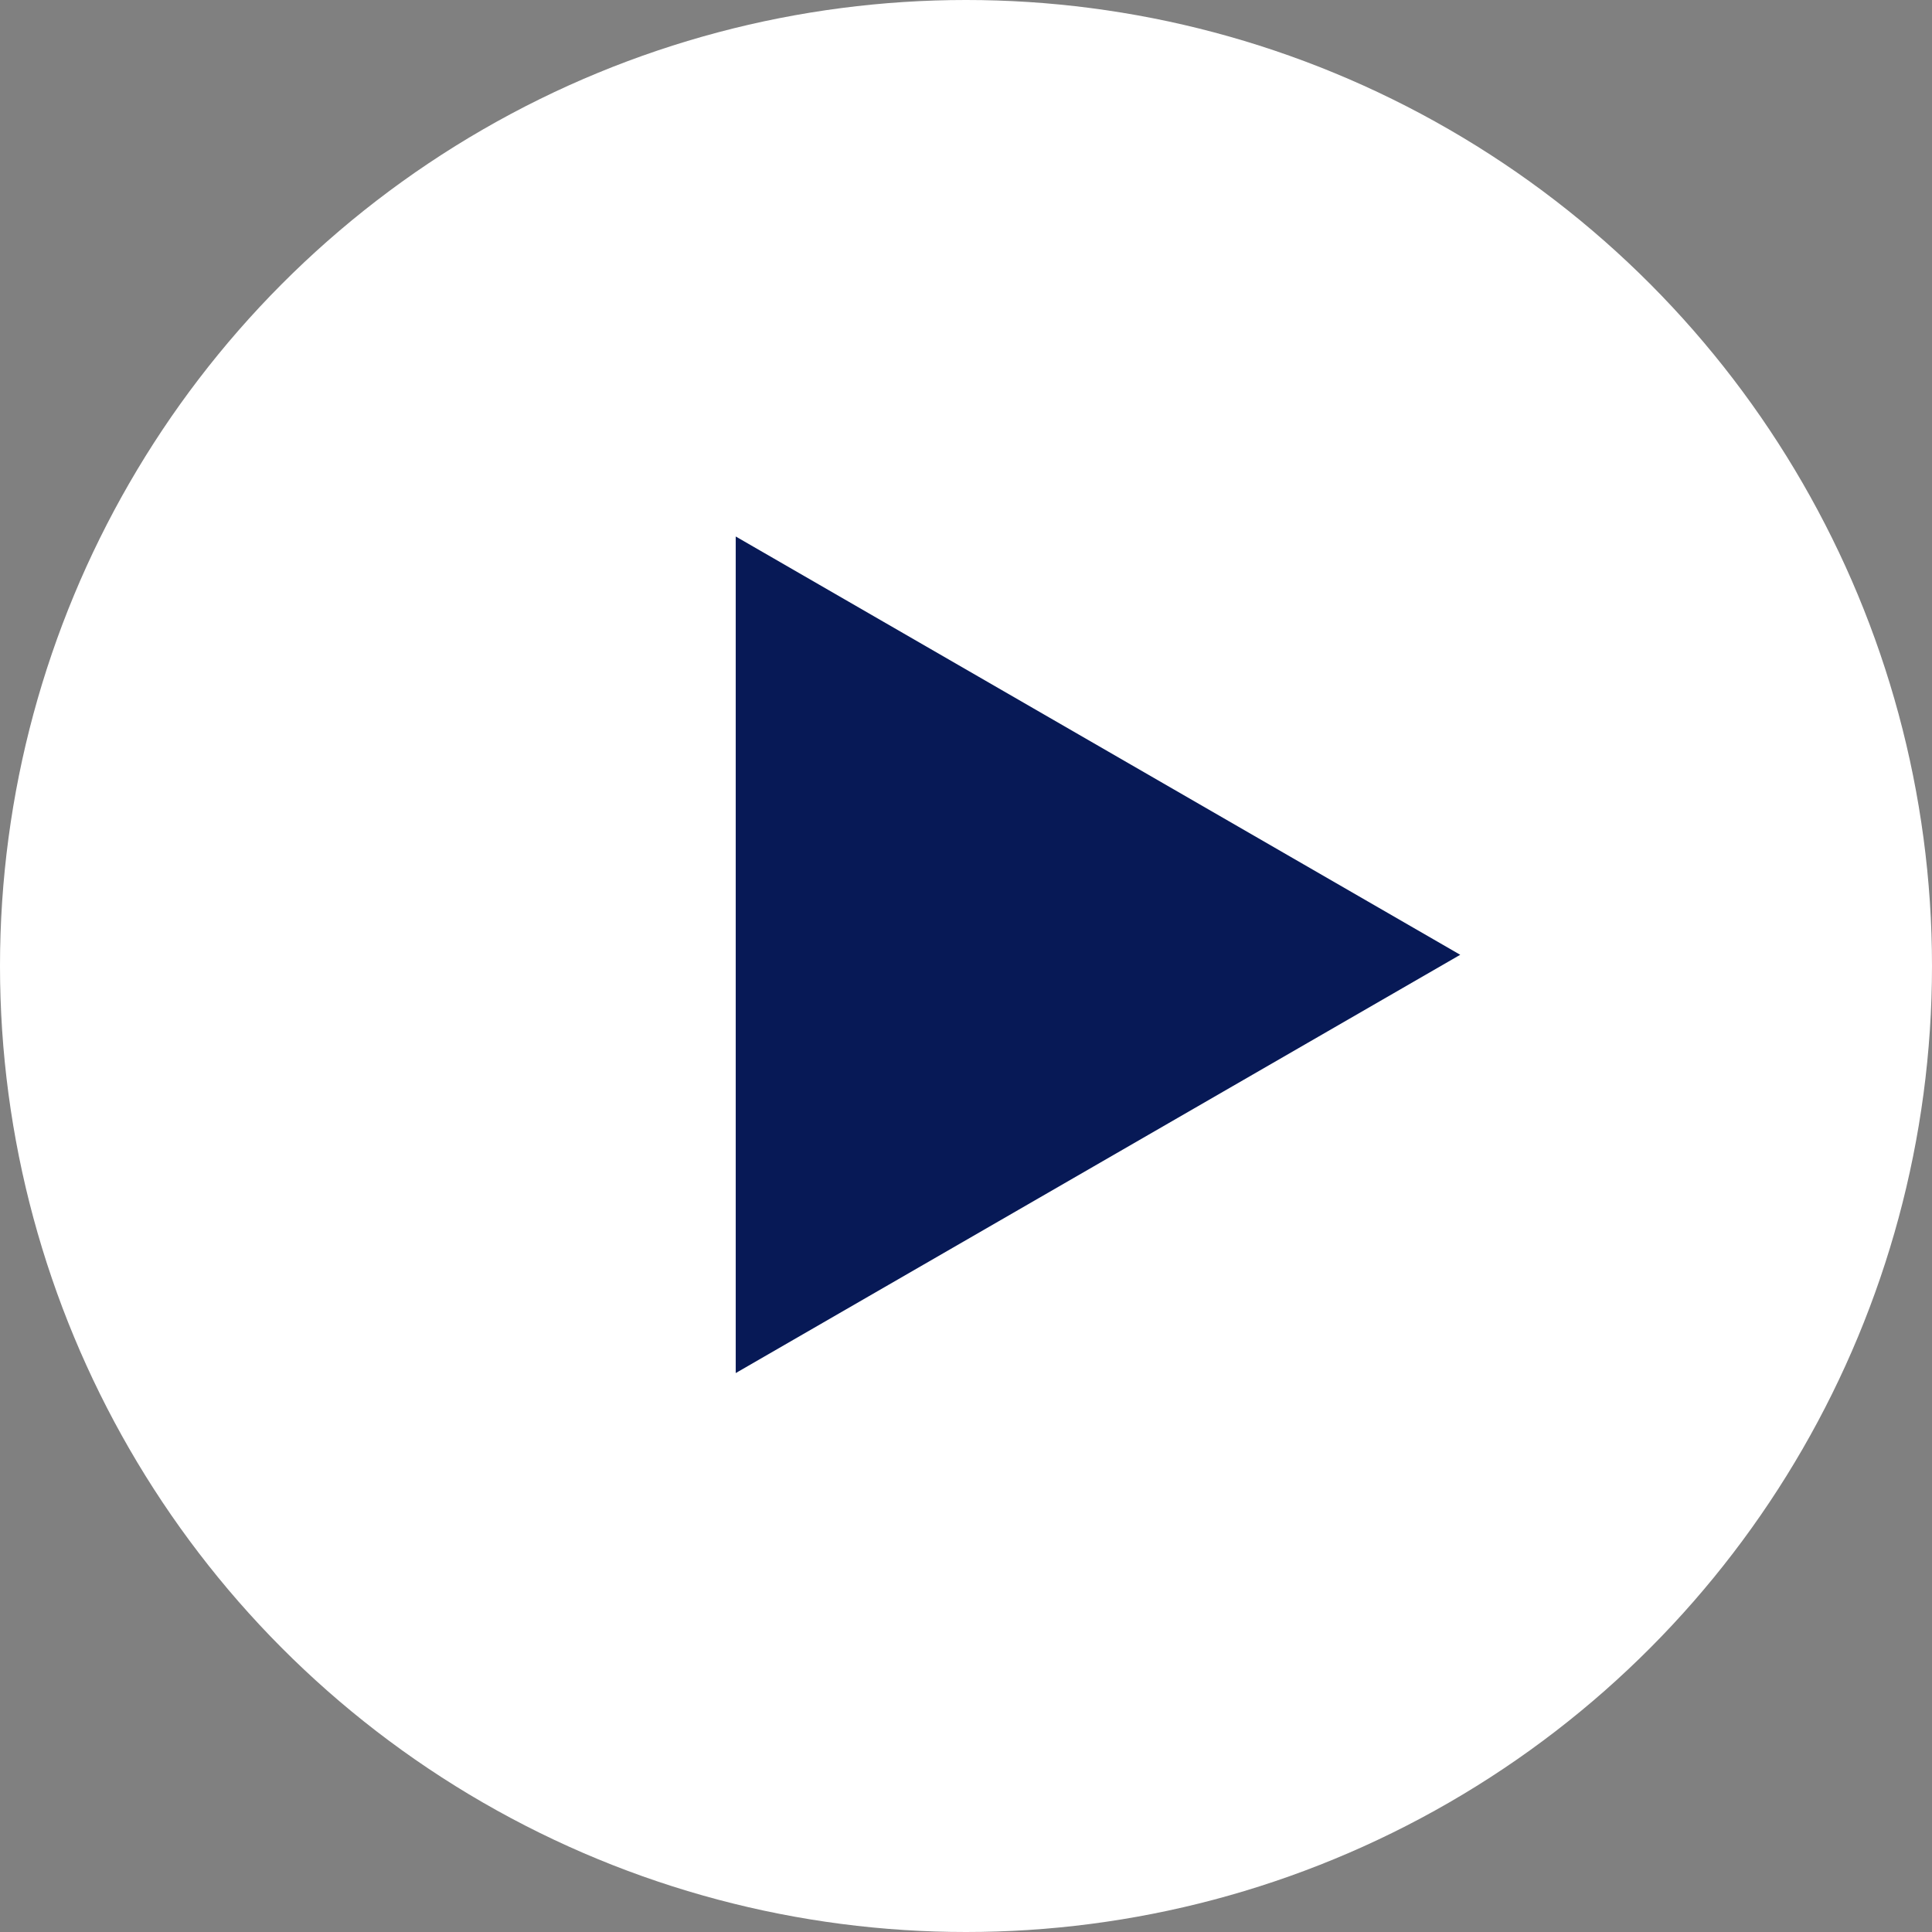 <svg width="118" height="118" viewBox="0 0 118 118" fill="none" xmlns="http://www.w3.org/2000/svg">
<rect x="0" y="0" width="118" height="118" fill="#808080" stroke="none"/>
<circle cx="59" cy="59" r="59" fill="white"/>
<path d="M89.186 58.315L44.936 83.862L44.936 32.767L89.186 58.315Z" fill="#071956"/>
</svg>
